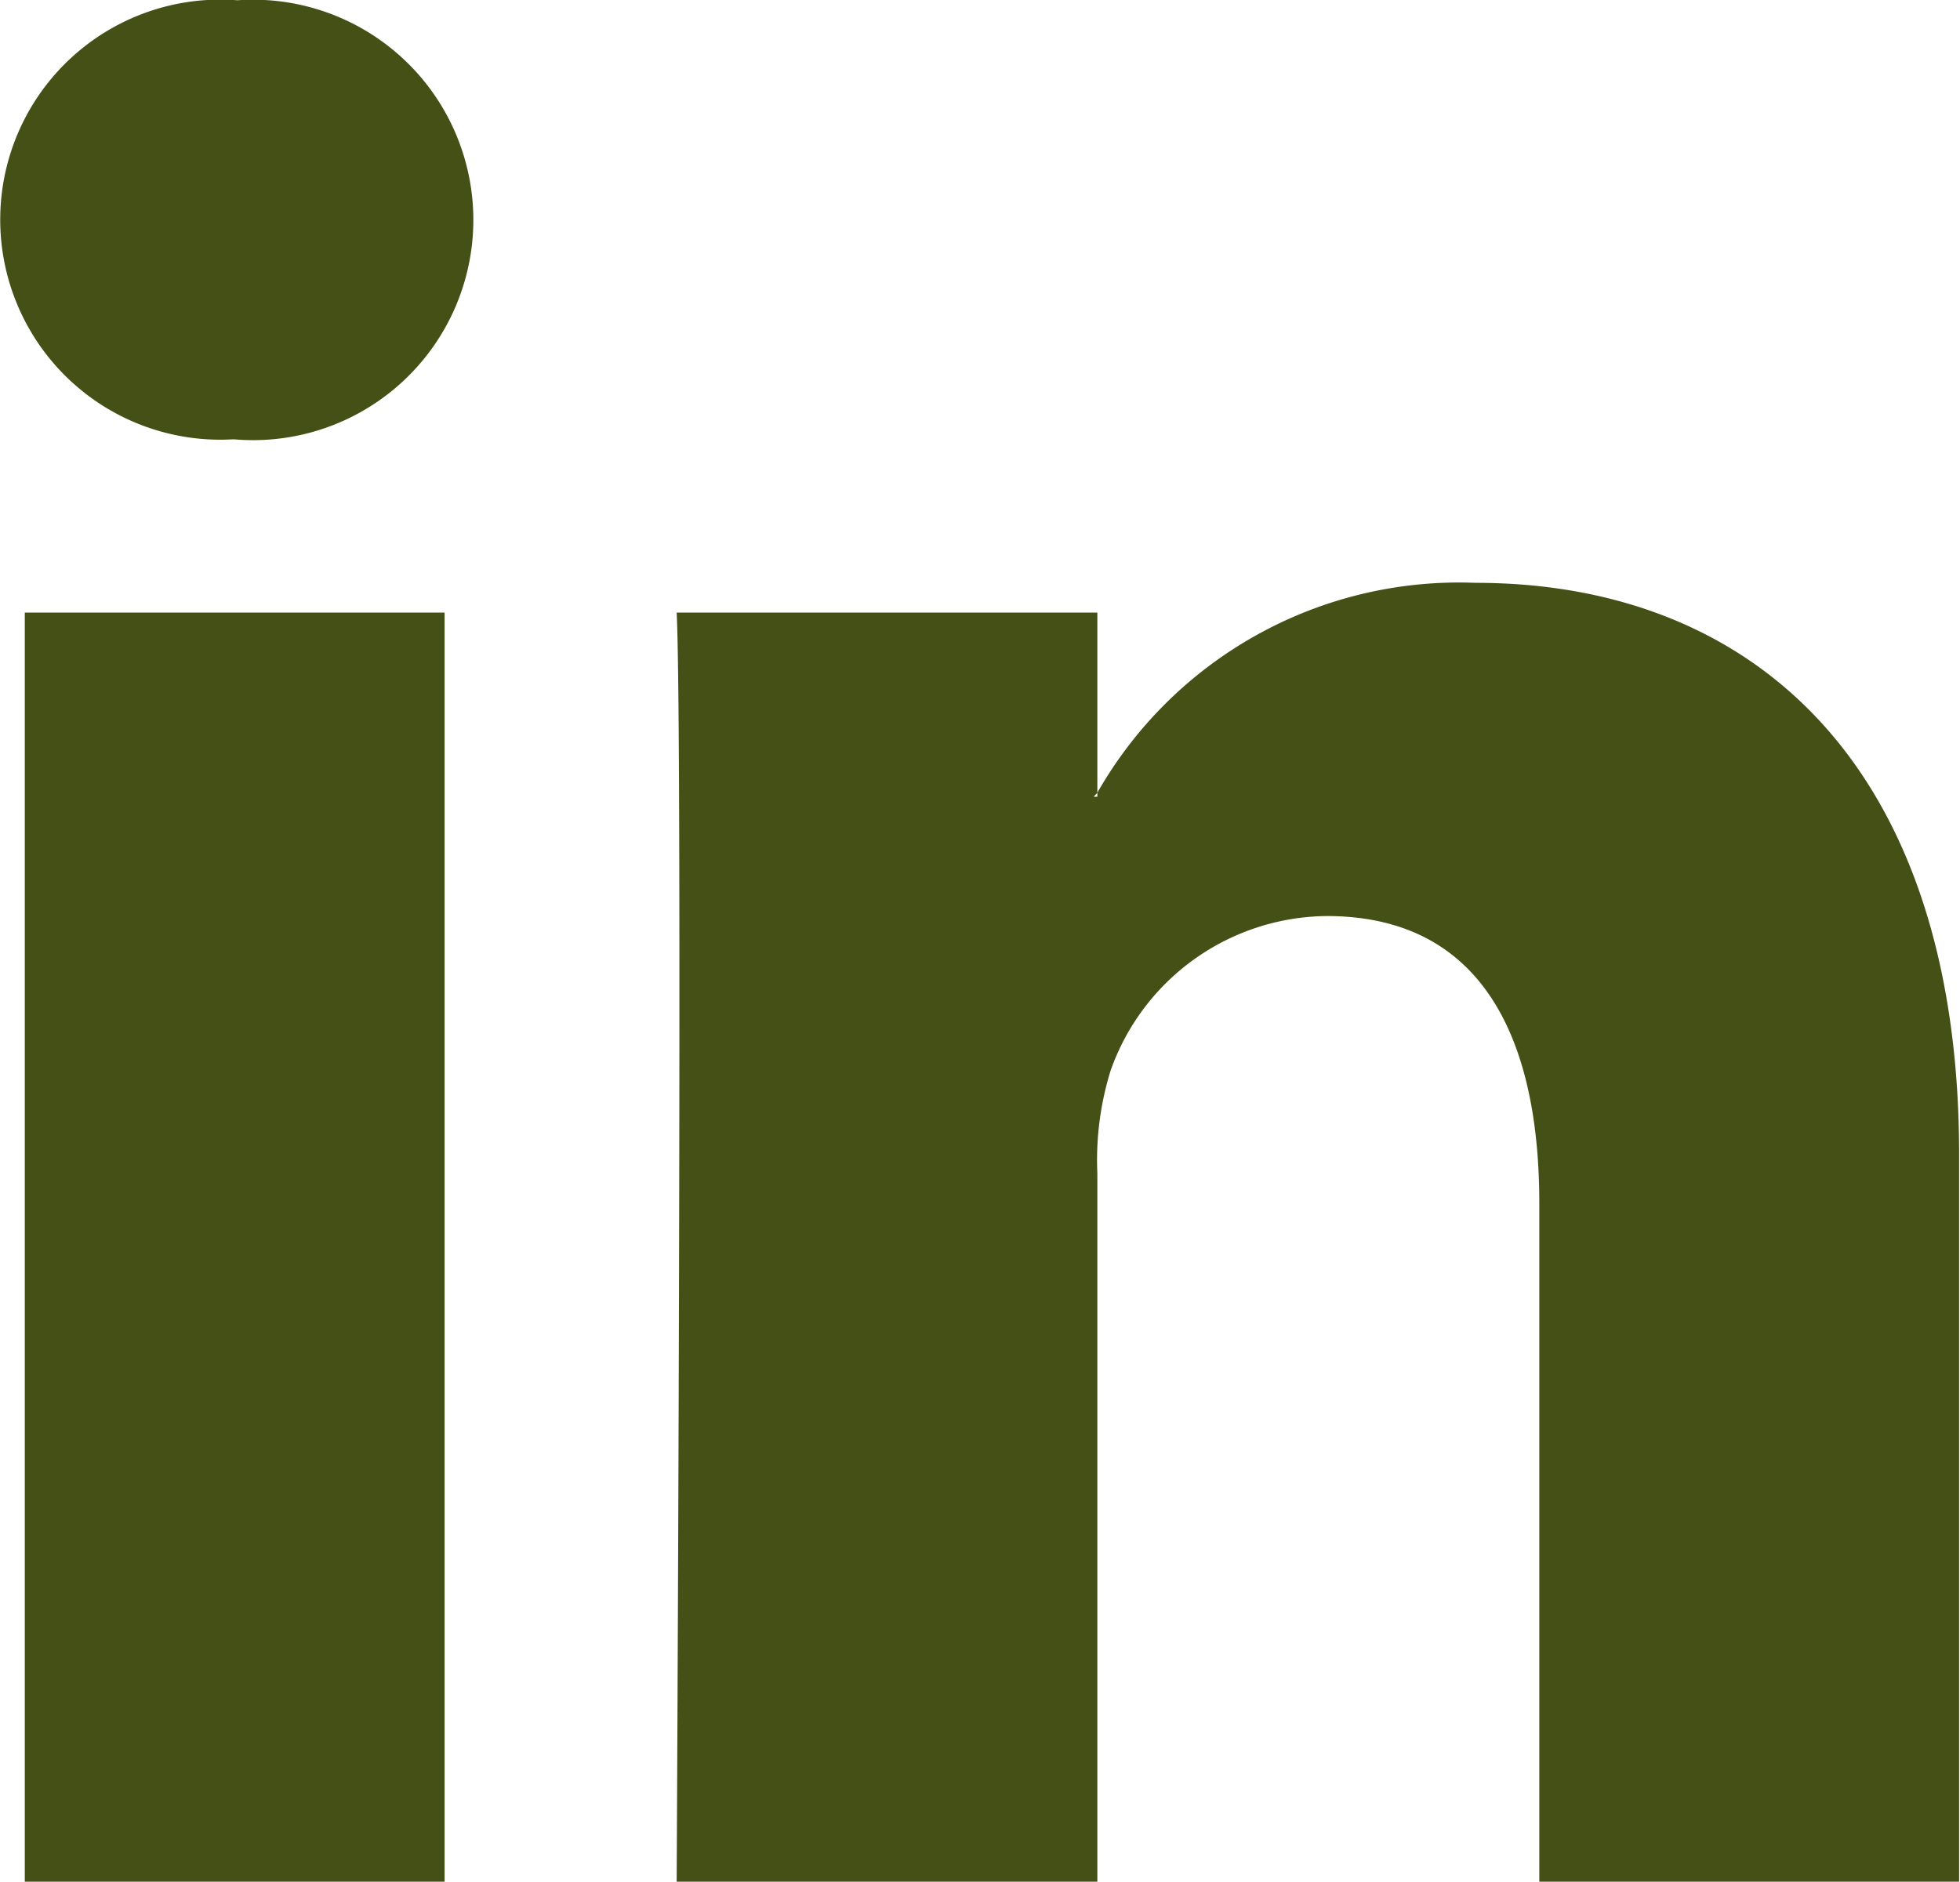 <svg xmlns="http://www.w3.org/2000/svg" width="22.13" height="21.25" viewBox="0 0 22.13 21.25">
  <defs>
    <style>
      .cls-1 {
        fill: #455016;
        fill-rule: evenodd;
      }
    </style>
  </defs>
  <path id="header_linkedin.svg" data-name="header linkedin.svg" class="cls-1" d="M1801.65,357.757v8.225h-4.74v-7.675c0-1.927-.69-3.243-2.4-3.243a2.613,2.613,0,0,0-2.44,1.744,3.412,3.412,0,0,0-.15,1.162v8.012h-4.75s0.07-13,0-14.345h4.75v2.034c-0.01.015-.03,0.03-0.04,0.046h0.04v-0.046a4.7,4.7,0,0,1,4.27-2.37C1799.31,351.3,1801.65,353.35,1801.65,357.757Zm-19.44-13.035a2.485,2.485,0,1,0-.06,4.959h0.03A2.487,2.487,0,1,0,1782.21,344.722Zm-2.4,21.26h4.74V351.637h-4.74v14.345Z" transform="translate(-1779.53 -344.719)"/>
</svg>
